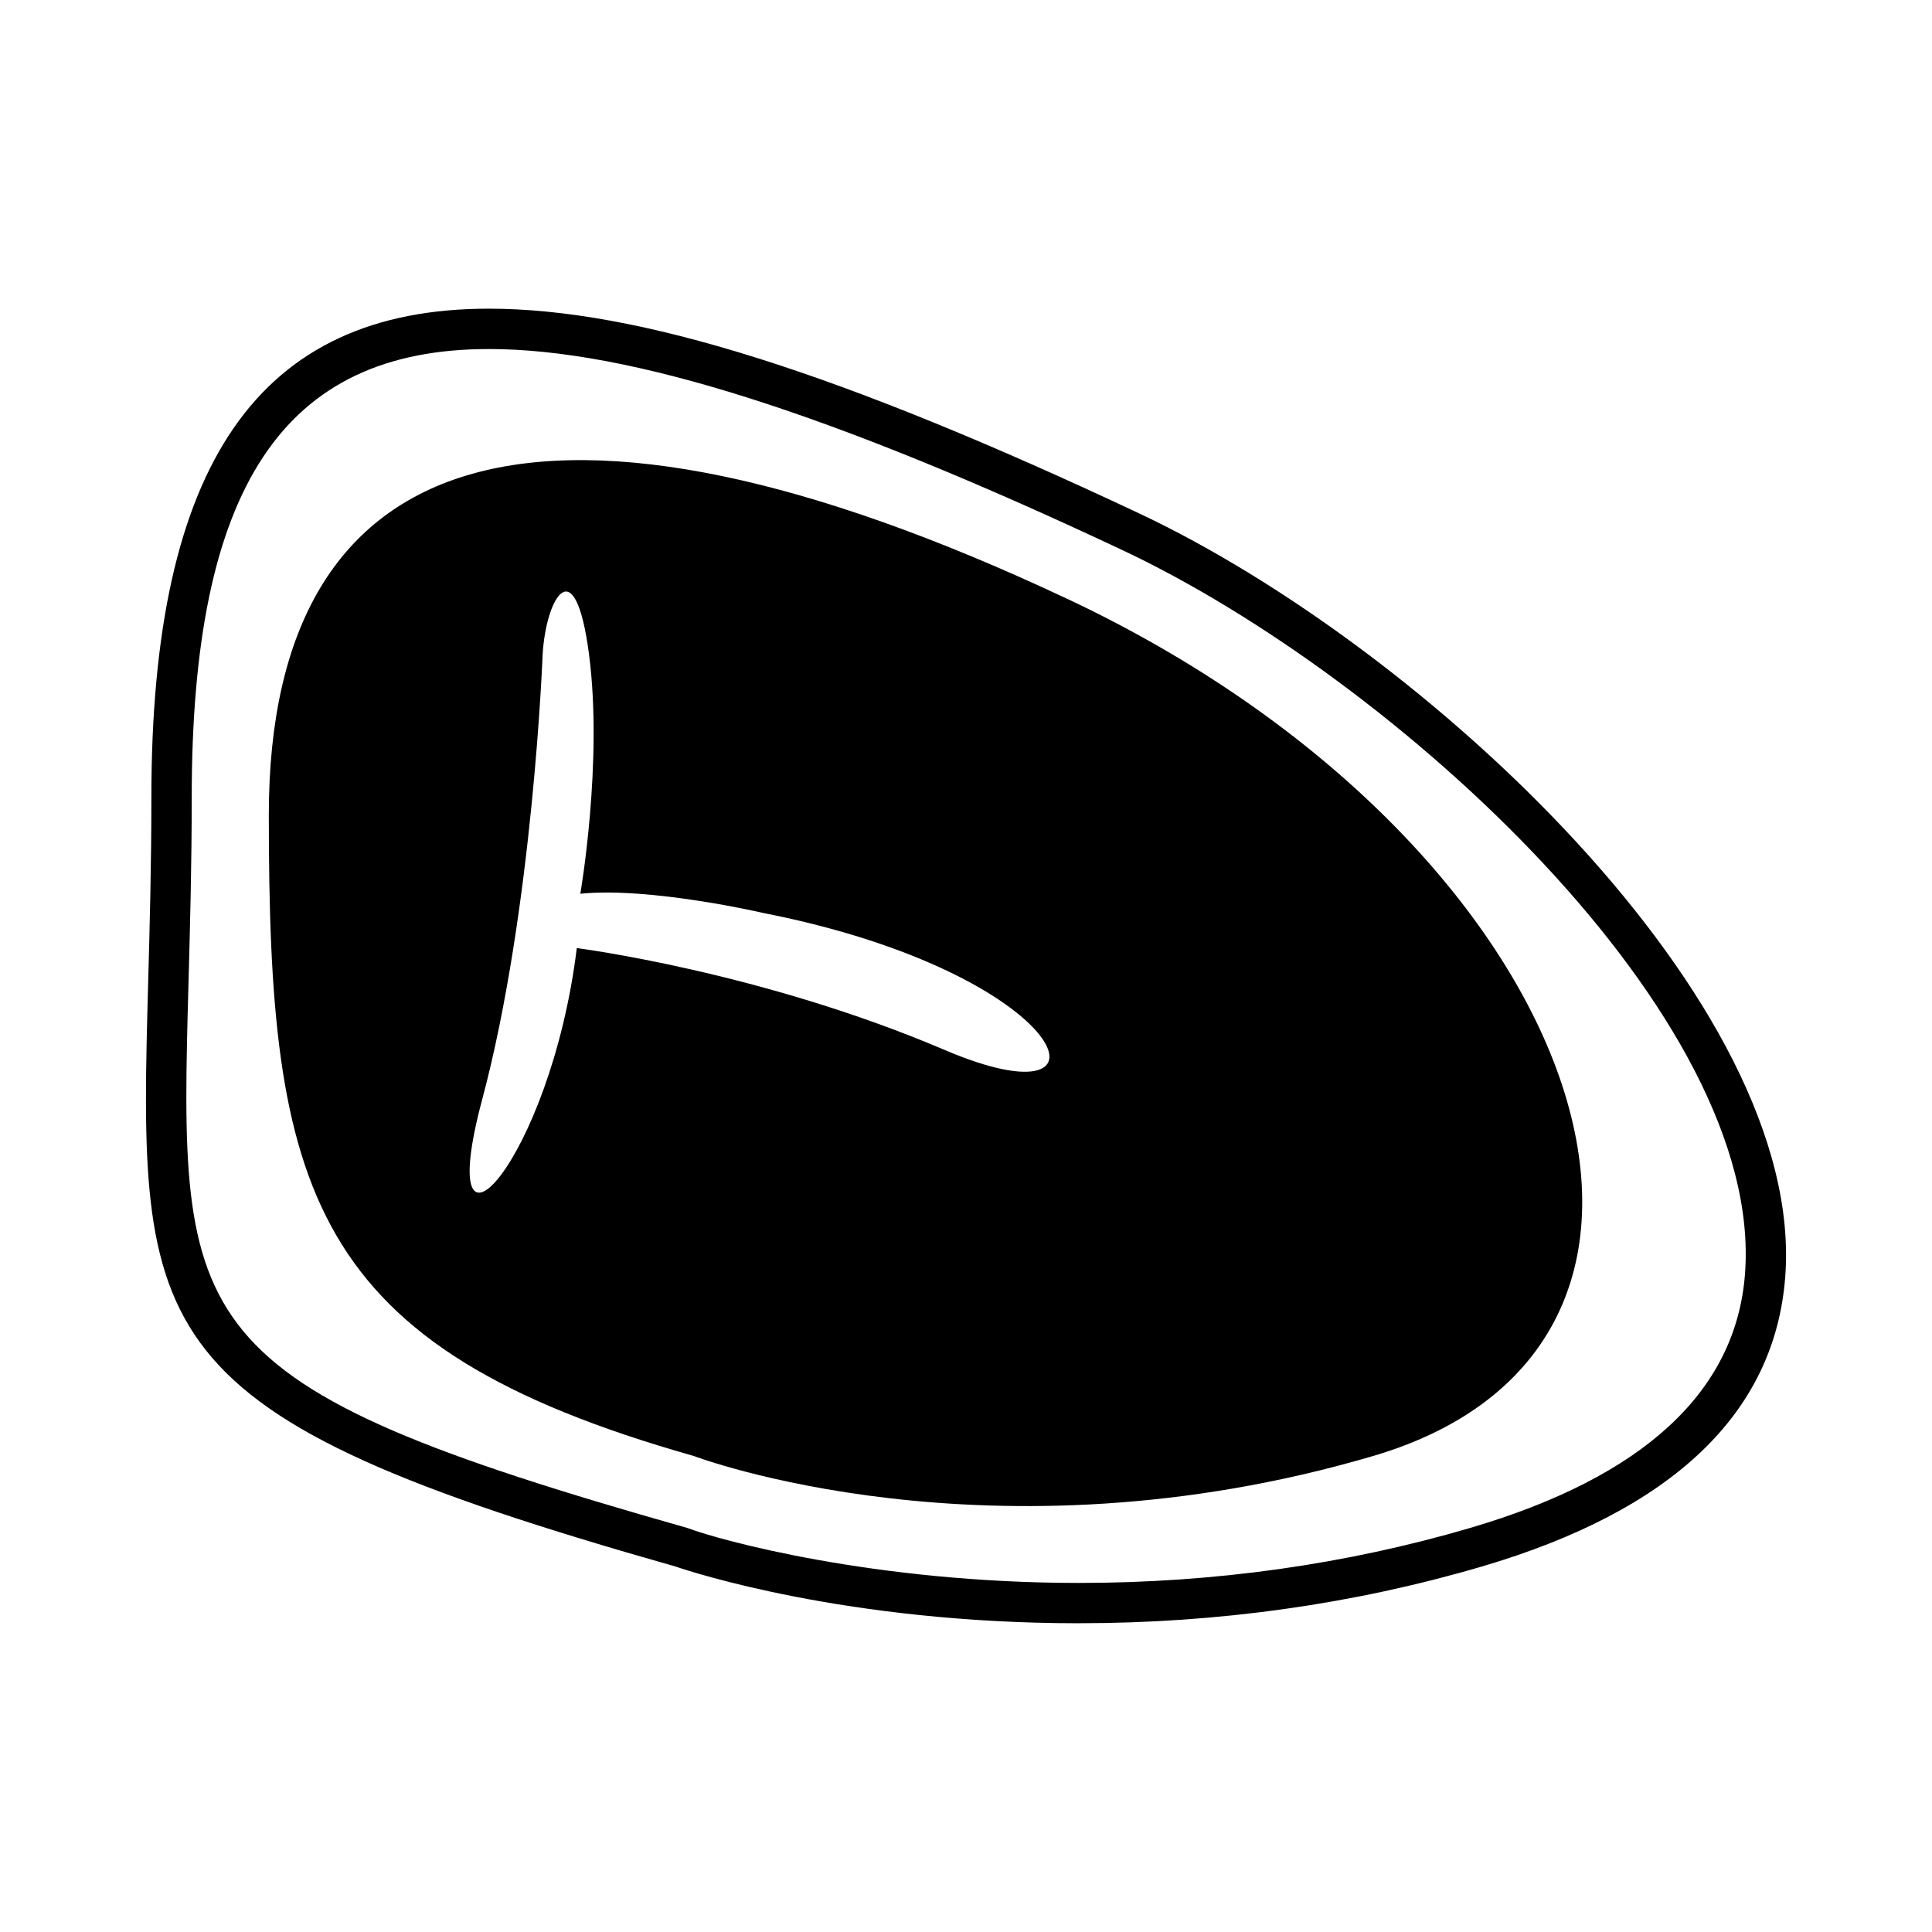<?xml version="1.0" encoding="UTF-8"?>
<!-- Uploaded to: ICON Repo, www.iconrepo.com, Generator: ICON Repo Mixer Tools -->
<svg fill="#000000" width="800px" height="800px" version="1.1" viewBox="144 144 512 512" xmlns="http://www.w3.org/2000/svg">
 <g>
  <path d="m429.93 574.18h-0.02c-61.539 0-102.99-13.695-106.95-15.055-142.82-40.477-142.28-60.34-139.67-155.68 0.387-14.141 0.828-30.172 0.828-48.211 0-88.301 28.406-129.43 89.391-129.43 39.492 0 92.676 16.738 172.43 54.277 75.258 35.418 176.78 129.55 171.16 202.39-2.781 36.004-29.832 61.797-80.406 76.676-33.91 9.969-69.832 15.027-106.77 15.027zm-156.42-337.68c-54.43 0-78.699 36.621-78.699 118.74 0 18.184-0.449 34.289-0.836 48.508-2.535 92.66-2.922 106.9 132.04 145.14l0.43 0.137c8.051 3.059 49.188 14.469 103.46 14.469h0.02c35.906 0 70.82-4.914 103.75-14.594 45.883-13.496 70.367-36.117 72.762-67.238 5.266-68.293-92.578-157.8-165.06-191.91-77.191-36.332-130.54-53.258-167.87-53.258z"/>
  <path d="m426.83 302.7c-138.22-65.047-211.59-42.449-211.59 57.262 0 99.715 10.23 140.89 112.62 169.89 0 0 78.492 29.867 180.03 0 101.52-29.855 57.164-162.11-81.059-227.16zm-32.434 119.57c-48.77-20.816-97.539-27.016-97.539-27.016-6.969 56.684-38.578 90.691-25.086 40.168 13.504-50.531 16.027-117.92 16.027-117.92 0.852-15 8.594-28.617 12.309 0 3.715 28.617-2.316 63.344-2.316 63.344 18.582-1.859 48.531 5.113 48.531 5.113 81.508 16.02 96.84 57.125 48.074 36.312z"/>
 </g>
</svg>
